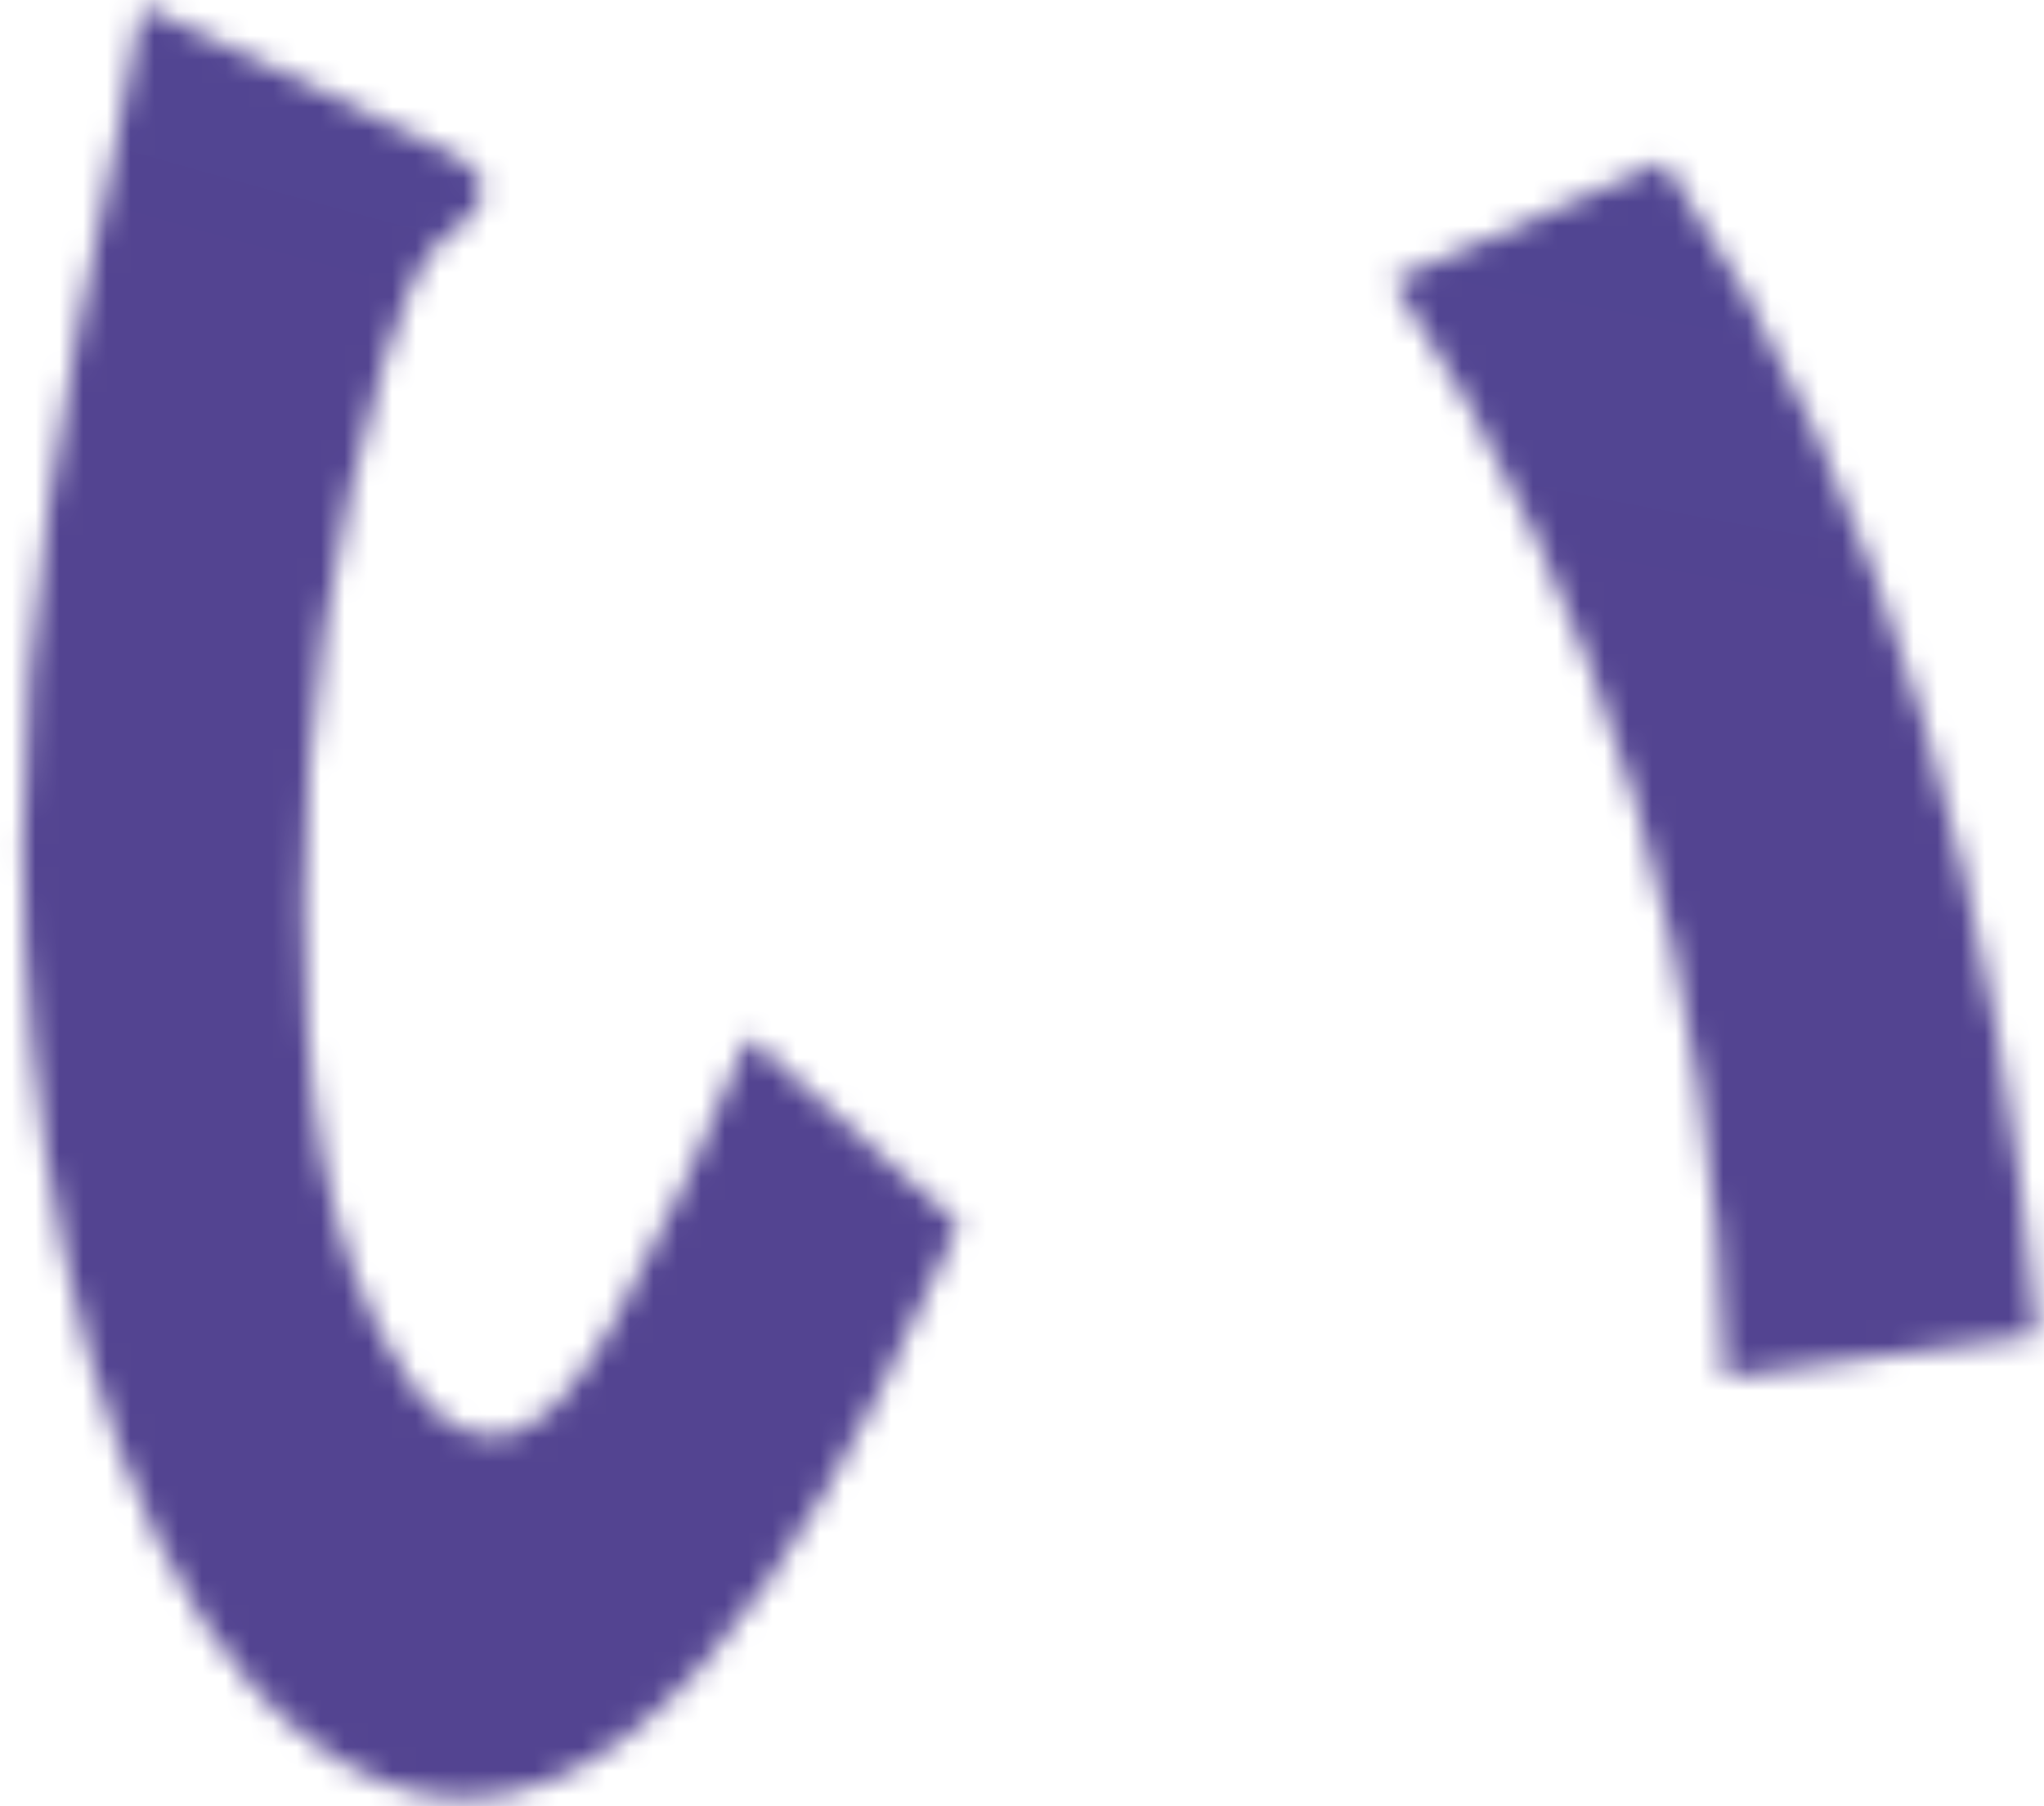 <svg width="86" height="76" viewBox="0 0 86 76" fill="none" xmlns="http://www.w3.org/2000/svg"><mask id="a" style="mask-type:luminance" maskUnits="userSpaceOnUse" x="0" y="0" width="86" height="76"><path d="M20.263 8.035c0 .664-.434 1.22-1.599 2.006-.961.664-1.923 3.225-2.451 5-2.236 7.452-3.414 15.23-3.414 23.021 0 6.789.528 14.458 4.484 20.136.853 1.22 2.032 2.222 3.413 2.222 2.14 0 3.63-2.222 5.12-4.783 2.141-3.78 3.956-7.9 5.663-12.02l8.86 7.9c-3.632 8.01-10.893 24.133-20.822 24.133-4.592 0-8.534-3.672-10.986-7.452C3.086 59.743.96 46.288.96 35.61c0-9.675 1.707-19.241 3.738-28.7.434-2.005.962-4.552 1.287-6.666l11.42 5.447c2.451 1.111 2.885 1.558 2.885 2.33m65.4 48.171l-13.126 1.776c-.433-16.572-4.917-32.589-13.98-46.166l11.42-5C79.716 21.043 84.2 38.943 85.69 56.192z" fill="#fff"/></mask><g mask="url(#a)"><path d="M8.465-23.895L-20.53 68.942l98.666 30.835L107.132 6.94 8.465-23.895z" fill="url(#paint0_radial_1959_2576)"/></g><defs><radialGradient id="paint0_radial_1959_2576" cx="0" cy="0" r="1" gradientUnits="userSpaceOnUse" gradientTransform="rotate(107.345 388.926 -313.563) scale(816.266 816.062)"><stop stop-color="#B23286"/><stop offset=".12" stop-color="#923B8D"/><stop offset=".36" stop-color="#47539E"/><stop offset=".64" stop-color="#3A55A2"/><stop offset="1" stop-color="#534491"/></radialGradient></defs></svg>